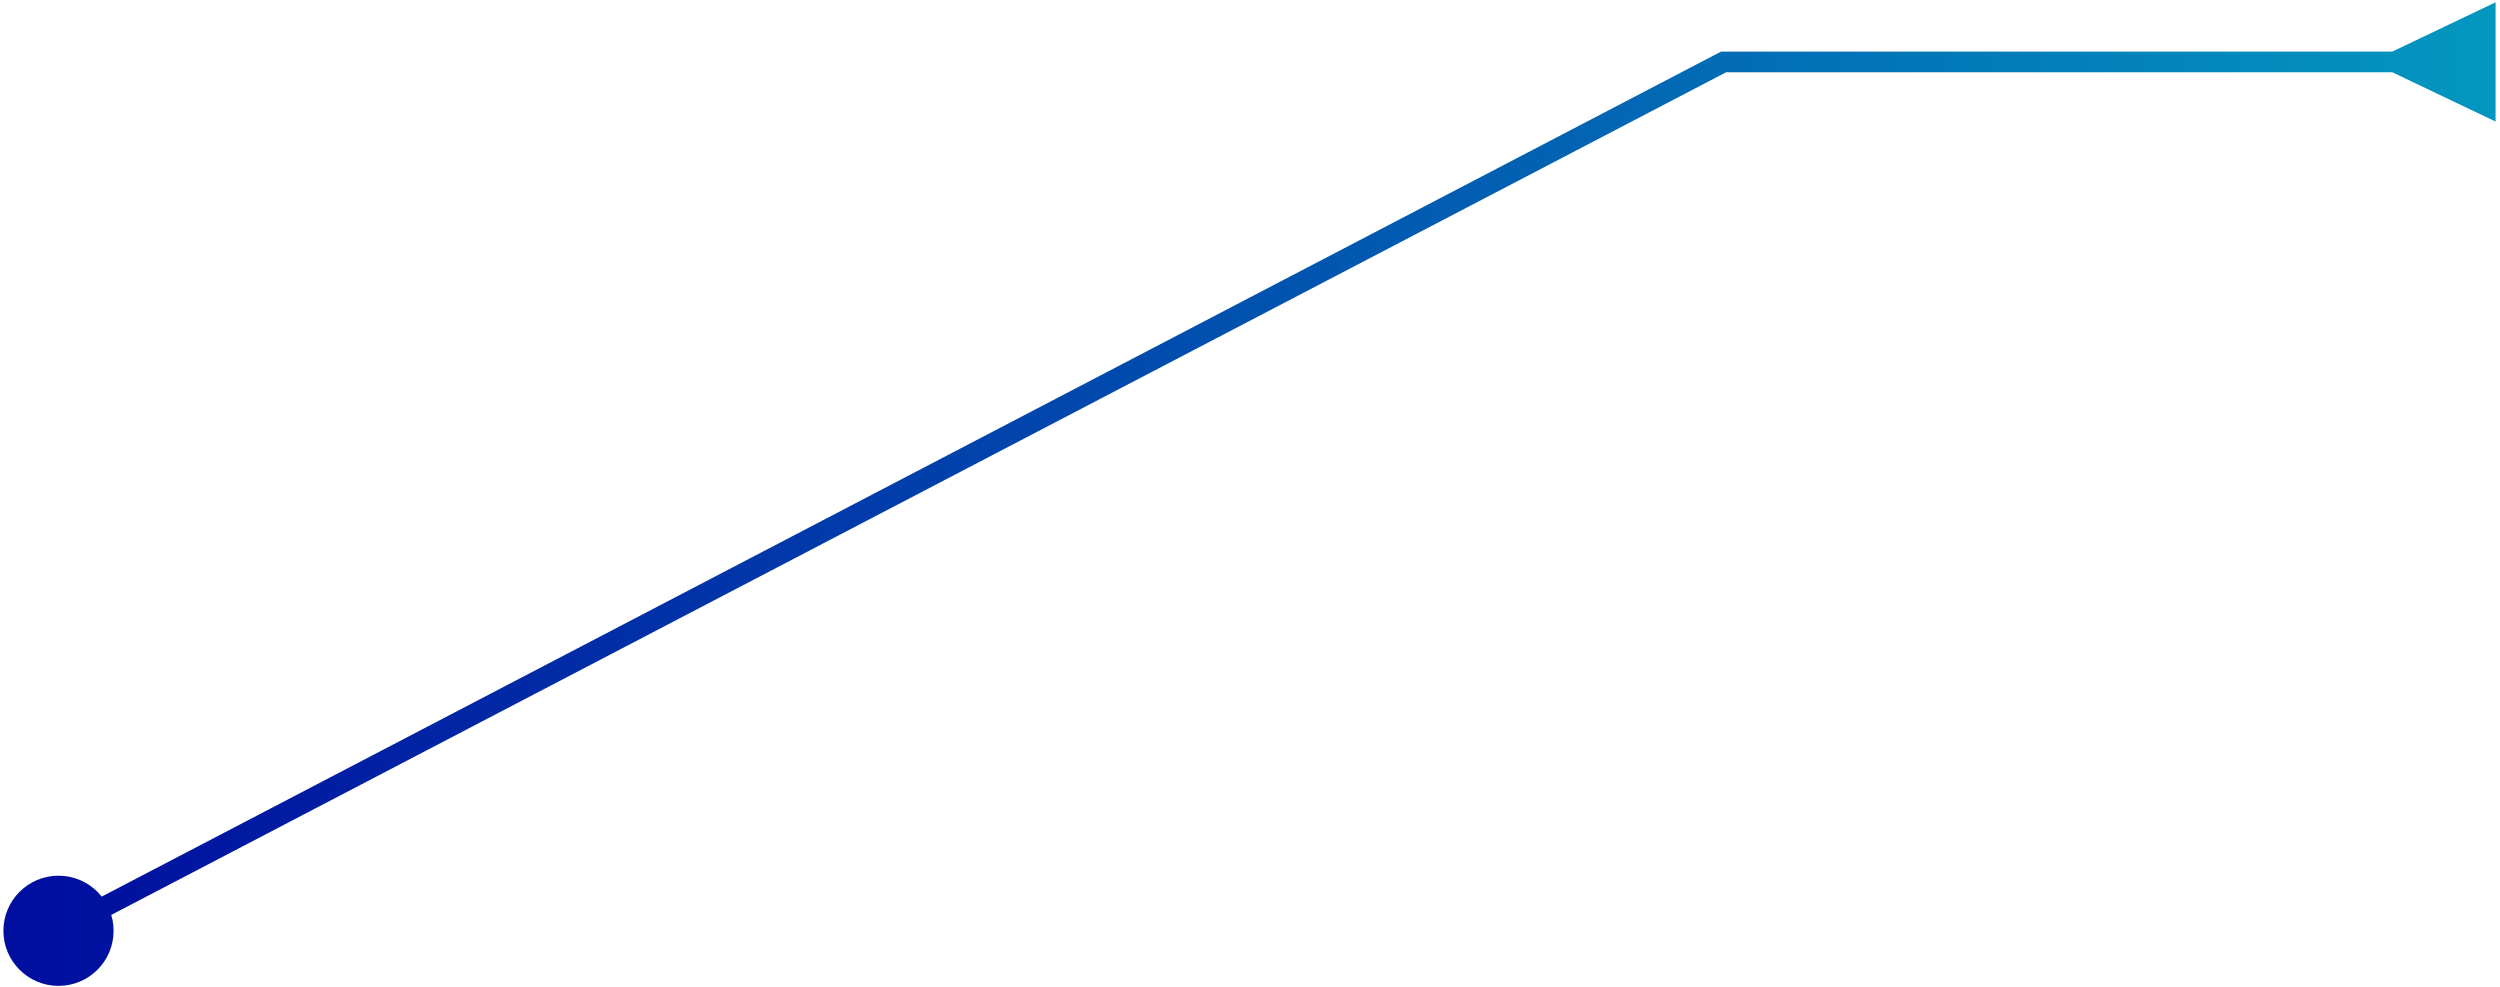 <svg width="484" height="191" viewBox="0 0 484 191" fill="none" xmlns="http://www.w3.org/2000/svg">
<path d="M463.145 9.988L483.145 0.441V23.535L463.145 13.988V9.988ZM333.686 11.988L332.761 10.215L333.196 9.988H333.686V11.988ZM21.993 180.201C21.993 186.092 17.217 190.868 11.326 190.868C5.435 190.868 0.659 186.092 0.659 180.201C0.659 174.31 5.435 169.535 11.326 169.535C17.217 169.535 21.993 174.31 21.993 180.201ZM465.145 13.988H333.686V9.988H465.145V13.988ZM334.612 13.761L12.251 181.974L10.401 178.428L332.761 10.215L334.612 13.761Z" fill="url(#paint0_linear_2378_165)"/>
<defs>
<linearGradient id="paint0_linear_2378_165" x1="11.326" y1="96.095" x2="483.145" y2="96.095" gradientUnits="userSpaceOnUse">
<stop stop-color="#000F9F"/>
<stop offset="1" stop-color="#0397BF"/>
</linearGradient>
</defs>
</svg>
